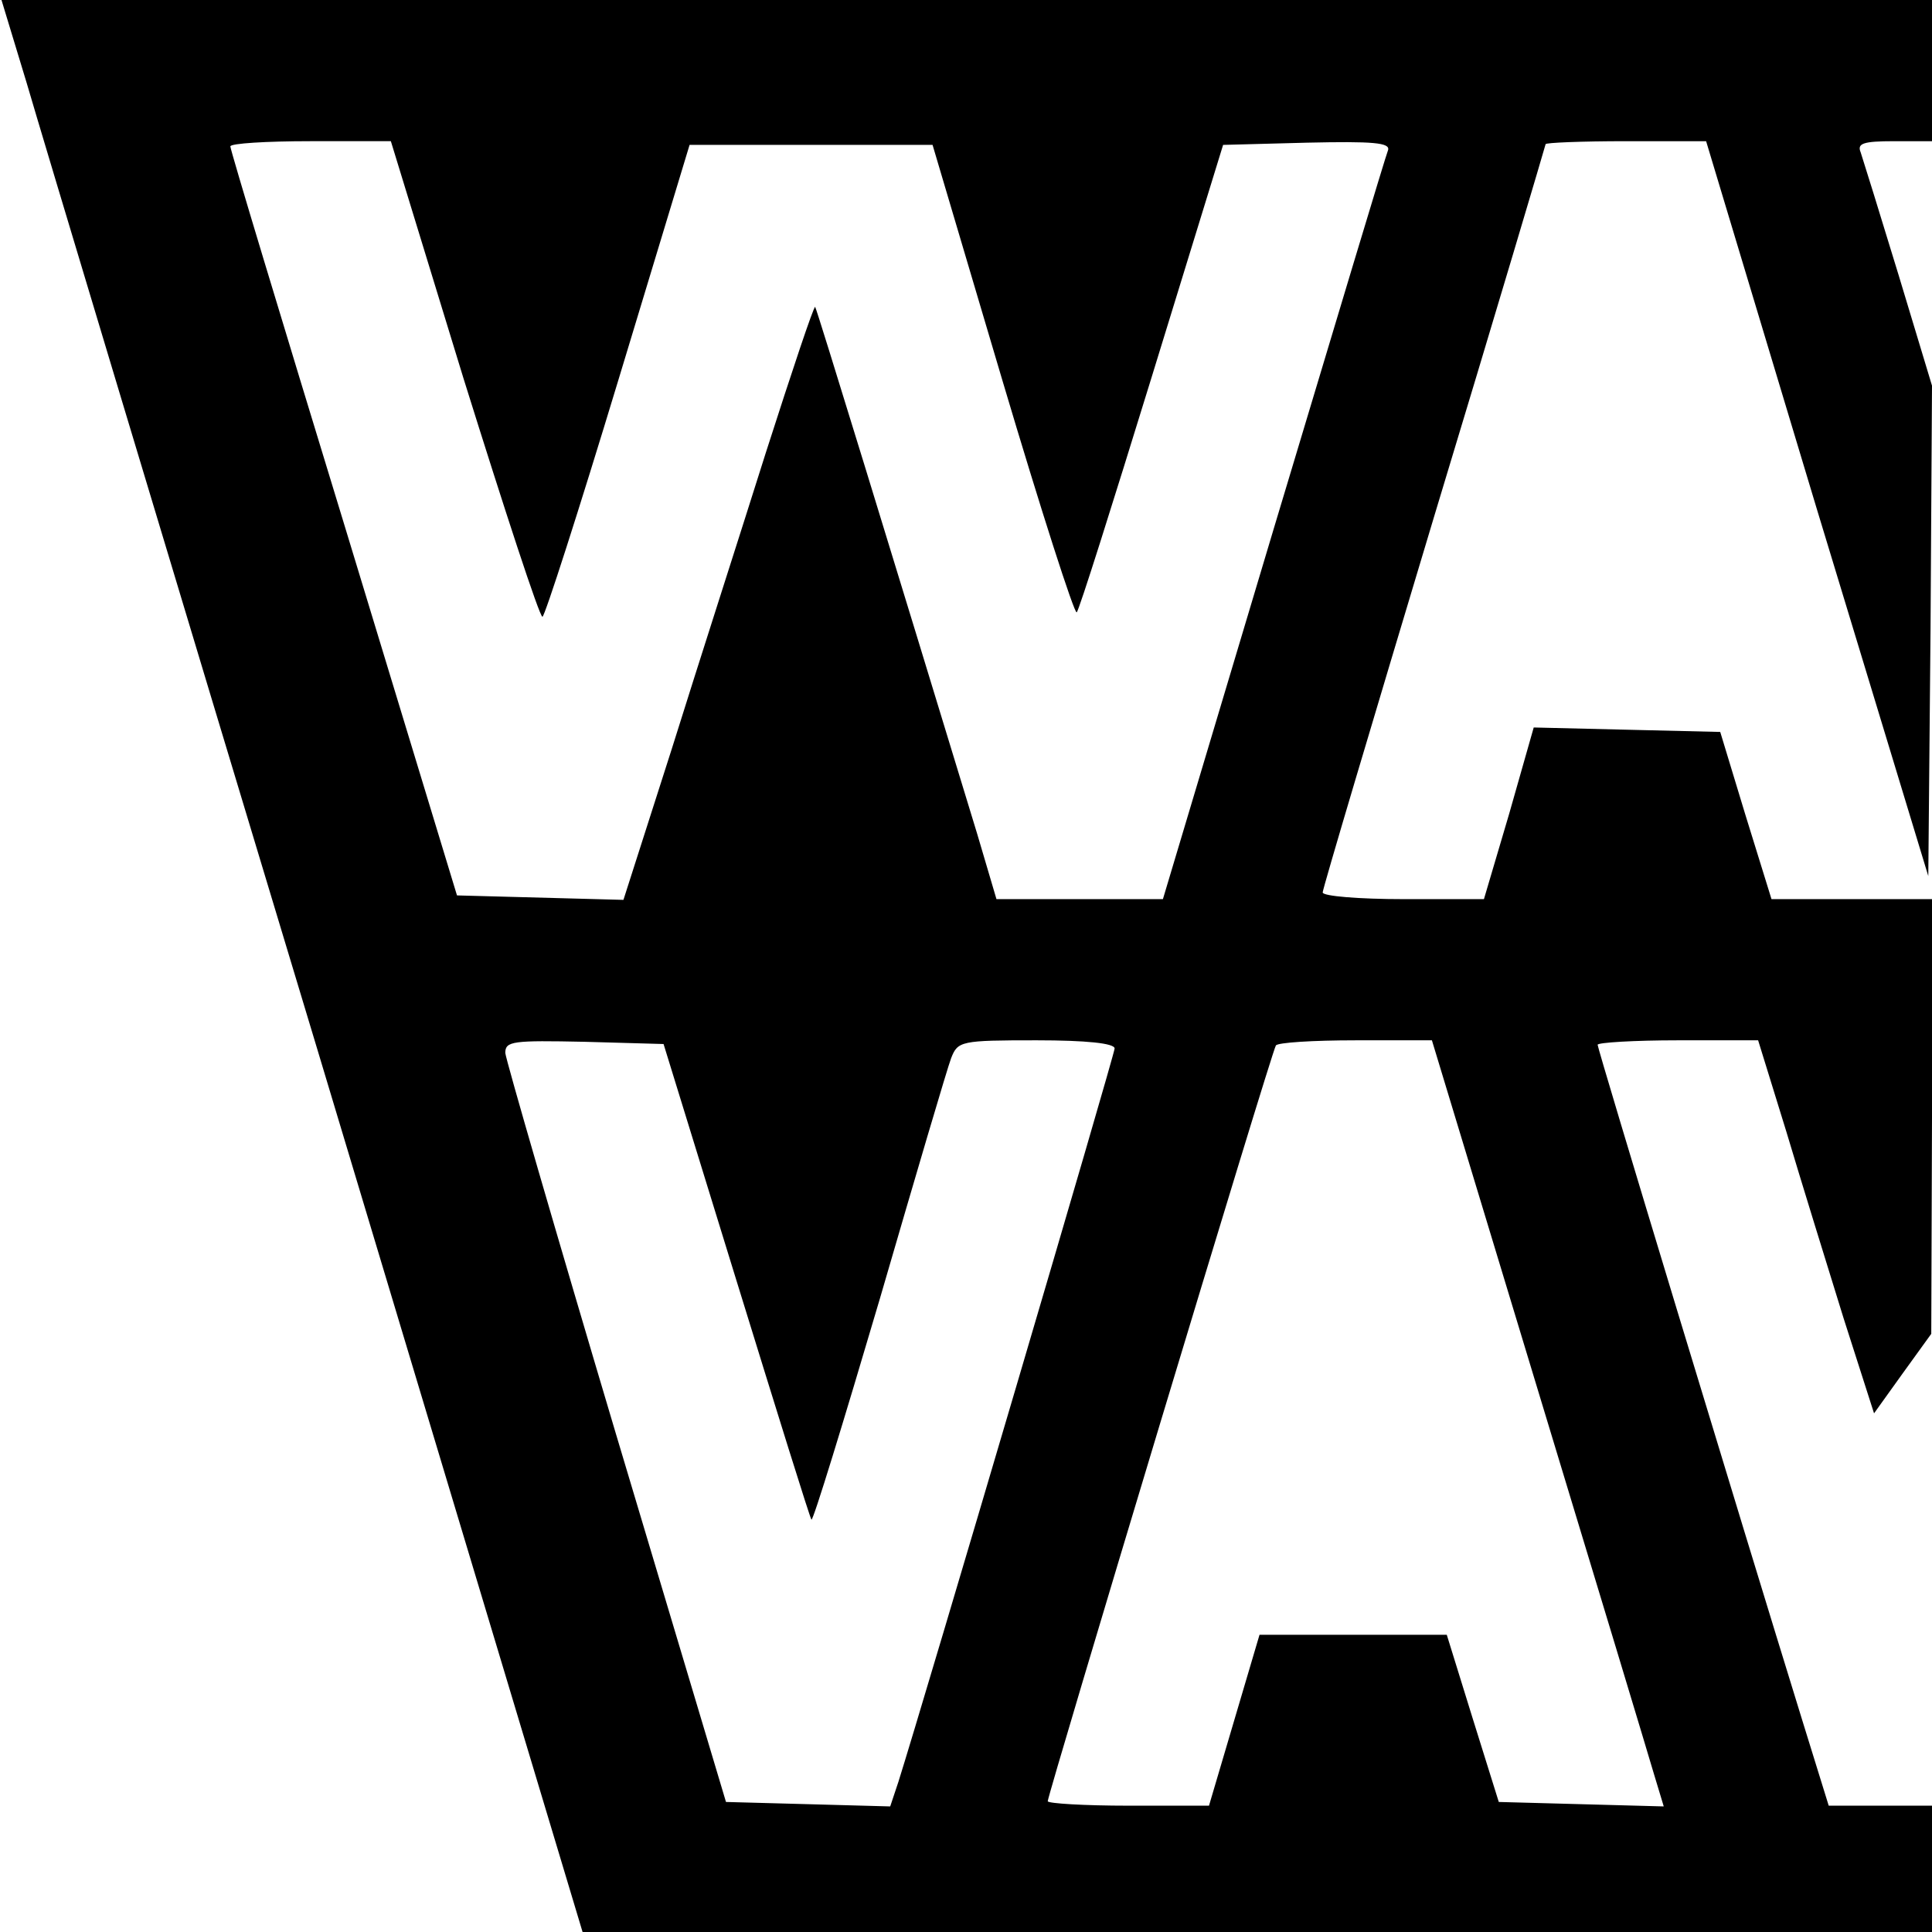 <?xml version="1.0" standalone="no"?>
<!DOCTYPE svg PUBLIC "-//W3C//DTD SVG 20010904//EN"
 "http://www.w3.org/TR/2001/REC-SVG-20010904/DTD/svg10.dtd">
<svg version="1.0" xmlns="http://www.w3.org/2000/svg"
 width="260pt" height="260pt" viewBox="0 0 260 260"
 preserveAspectRatio="xMidYMid meet">
<g transform="translate(0,260) scale(0.1,-0.1)"
fill="#000000" stroke="none">
<path d="M36 2488 c18 -62 194 -647 391 -1300 l357 -1188 908 0 908 0 0 85 0
85 -69 0 -70 0 -35 113 c-84 272 -276 905 -276 911 0 3 49 6 108 6 l108 0 38
-123 c20 -67 55 -180 77 -251 l41 -128 38 53 39 54 1 293 0 292 -108 0 -108 0
-35 113 -34 112 -126 3 -125 3 -33 -116 -34 -115 -108 0 c-60 0 -109 4 -109 9
0 5 68 233 150 506 83 274 150 500 150 501 0 2 48 4 108 4 l108 0 149 -495
150 -494 3 330 2 330 -45 149 c-25 82 -48 156 -51 165 -5 12 3 15 45 15 l51 0
0 95 0 95 -1299 0 -1299 0 34 -112z m588 -398 c55 -176 102 -320 106 -320 3 0
49 143 102 318 l96 317 163 0 164 0 94 -317 c52 -175 97 -315 100 -312 3 2 48
145 101 317 l96 312 113 3 c89 2 112 0 109 -10 -3 -7 -72 -237 -154 -510
l-149 -498 -112 0 -112 0 -26 88 c-114 374 -216 707 -218 709 -2 1 -31 -86
-66 -195 -34 -108 -92 -288 -127 -400 l-65 -203 -112 3 -112 3 -152 500 c-84
275 -153 503 -153 508 0 4 48 7 108 7 l108 0 98 -320z m367 -1213 c54 -175 99
-320 101 -322 2 -3 43 131 92 297 48 165 91 311 96 324 9 23 13 24 115 24 67
0 105 -4 105 -11 0 -8 -256 -876 -291 -987 l-11 -33 -110 3 -111 3 -148 495
c-81 272 -148 503 -149 513 0 16 10 17 107 15 l106 -3 98 -318z m1079 -149
c79 -260 149 -492 156 -516 l13 -43 -111 3 -111 3 -35 112 -35 113 -126 0
-126 0 -34 -115 -34 -115 -108 0 c-60 0 -109 3 -109 6 0 9 301 1008 307 1017
2 4 50 7 107 7 l103 0 143 -472z"/>
</g>
</svg>
